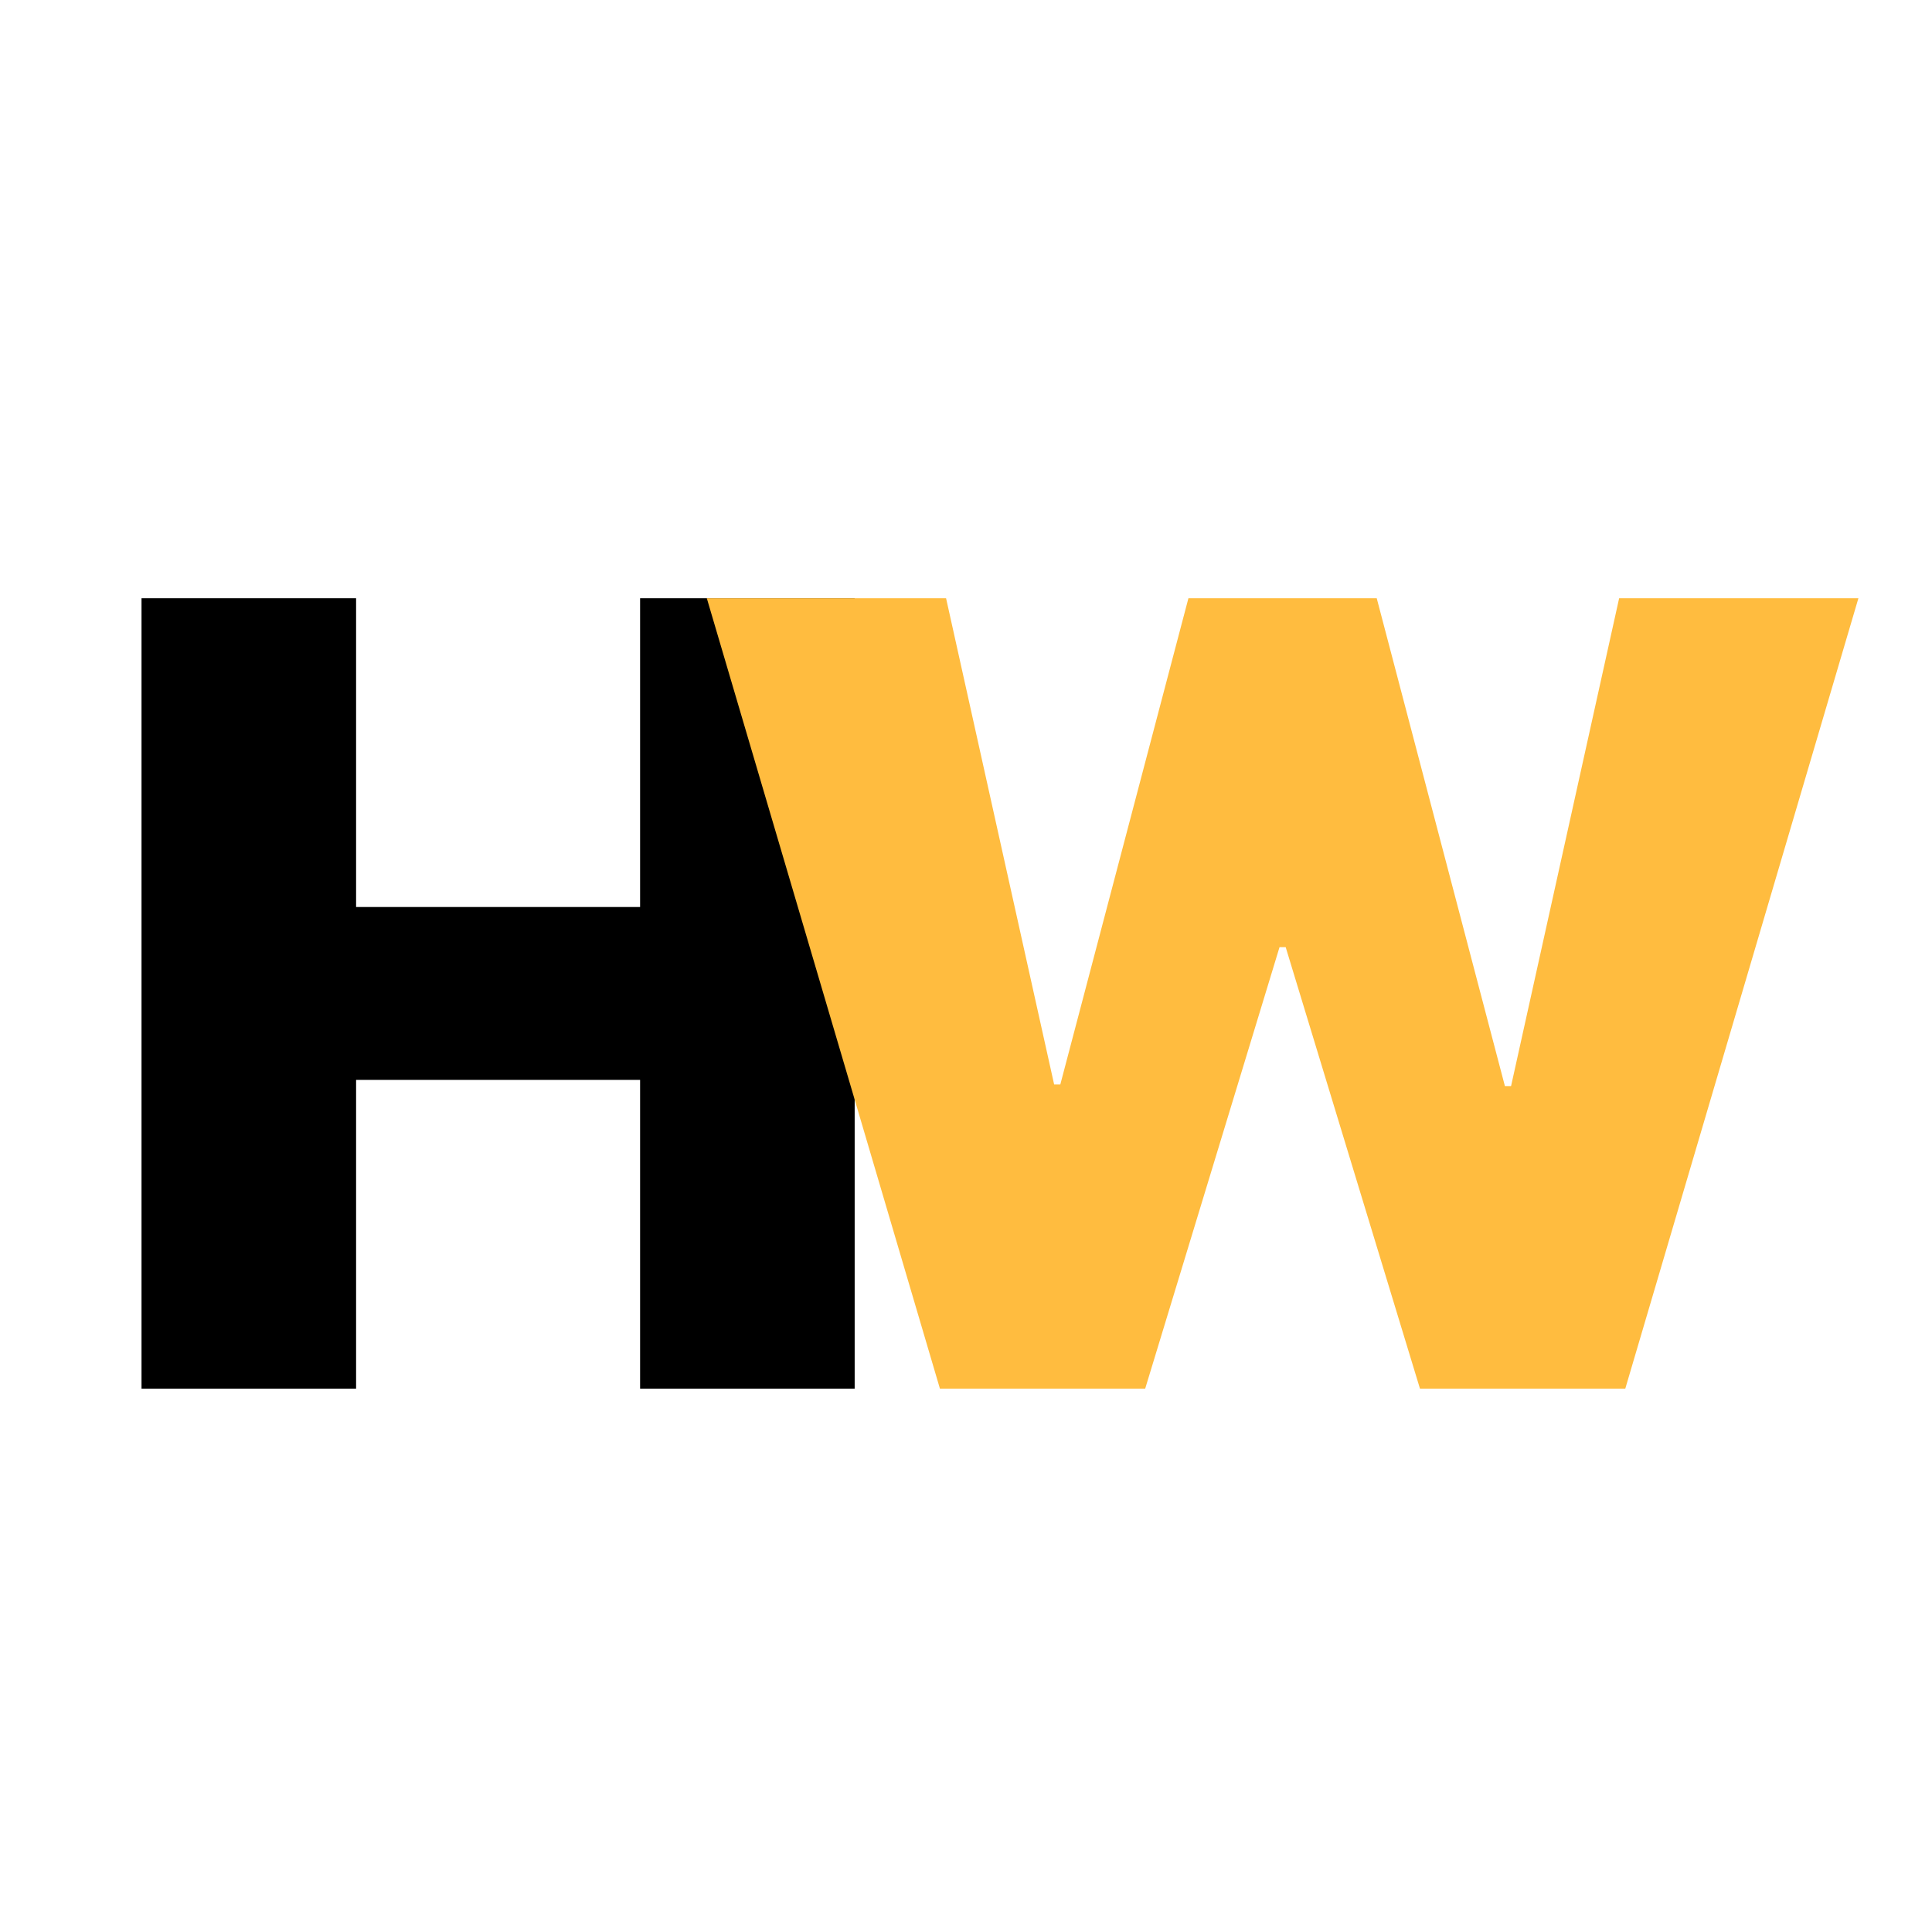 <svg width="32" height="32" viewBox="0 0 32 32" fill="none" xmlns="http://www.w3.org/2000/svg">
<path d="M2.344 23V9.909H5.898V15.023H10.602V9.909H14.156V23H10.602V17.886H5.898V23H2.344Z" fill="black"/>
<path d="M15.568 23L11.707 9.909H15.67L17.46 17.963H17.562L19.684 9.909H22.803L24.926 17.989H25.028L26.818 9.909H30.781L26.92 23H23.519L21.295 15.688H21.193L18.968 23H15.568Z" fill="#FFBC3F"/>
</svg>
